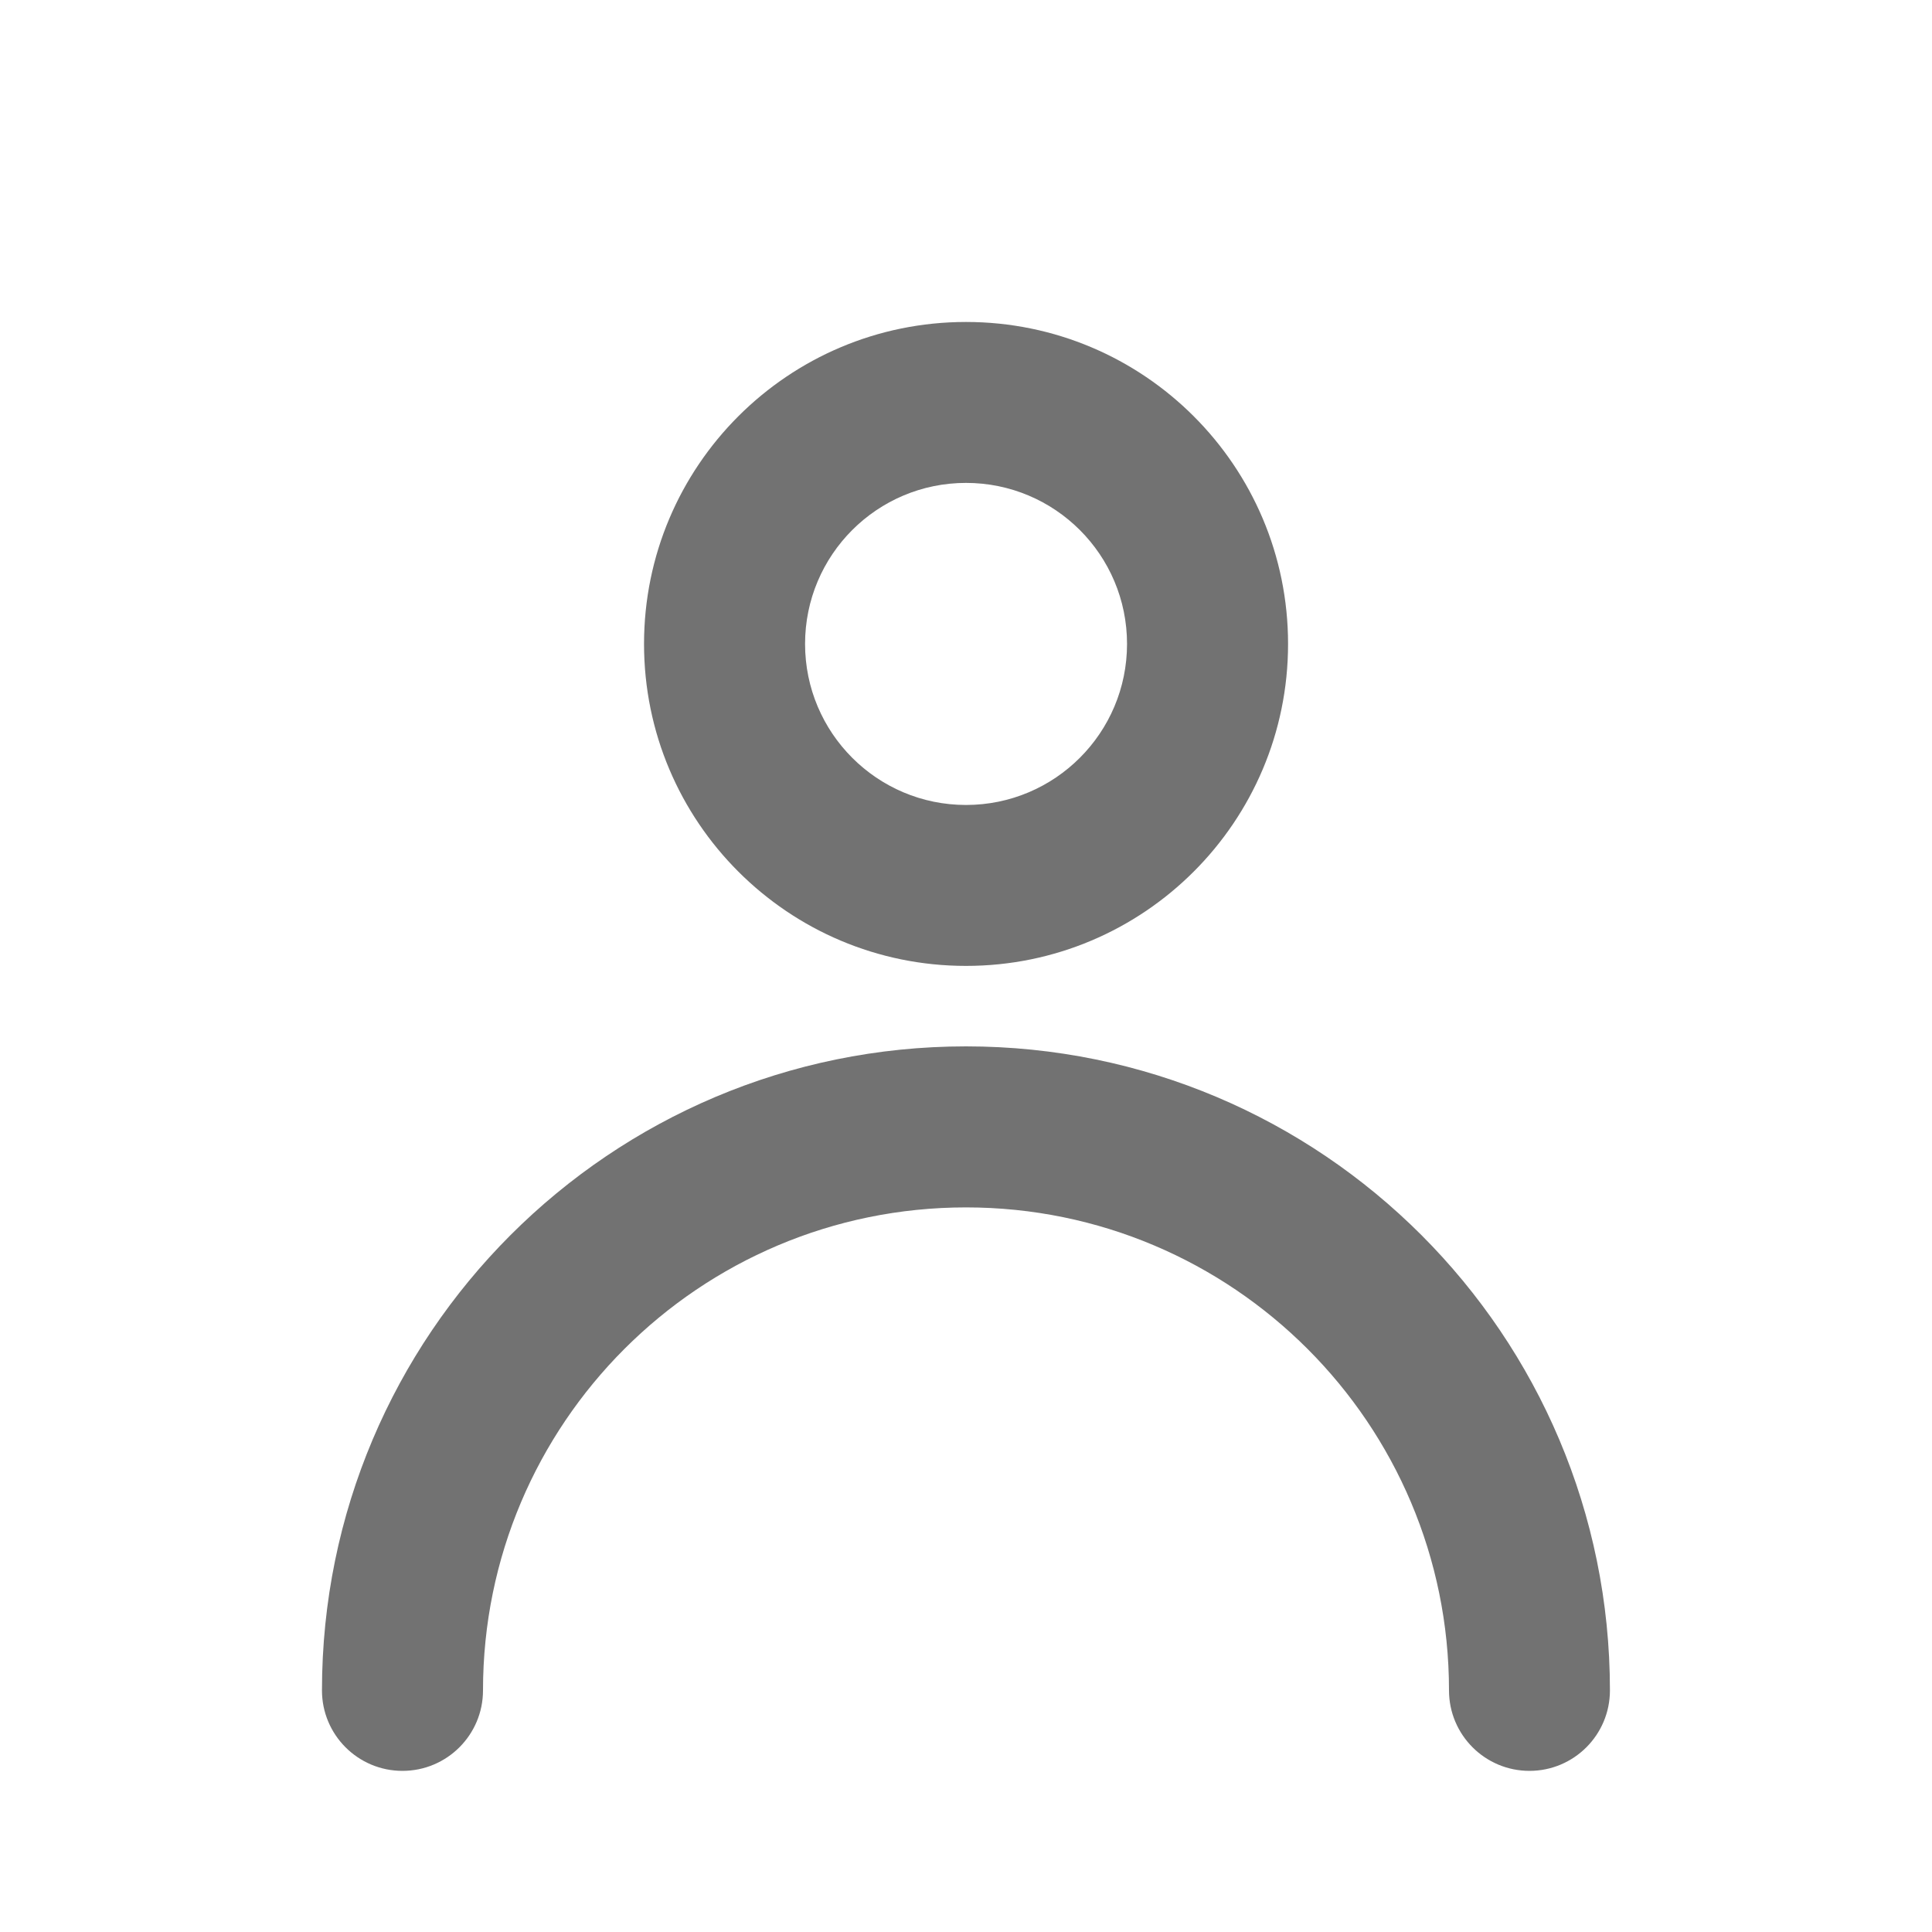 <svg width="20" height="20" viewBox="0 0 20 20" fill="none" xmlns="http://www.w3.org/2000/svg">
<path fill-rule="evenodd" clip-rule="evenodd" d="M10 12.499C7.238 12.499 5 14.738 5 17.499C5 17.959 4.627 18.332 4.166 18.332C3.706 18.332 3.333 17.959 3.333 17.499C3.333 13.817 6.318 10.832 10 10.832C13.682 10.832 16.666 13.817 16.666 17.499C16.666 17.959 16.293 18.332 15.833 18.332C15.373 18.332 15 17.959 15 17.499C15 14.738 12.761 12.499 10 12.499Z" fill="#151515" fill-opacity="0.6"/>
<path fill-rule="evenodd" clip-rule="evenodd" d="M10 8.333C10.921 8.333 11.667 7.586 11.667 6.666C11.667 5.745 10.921 4.999 10 4.999C9.08 4.999 8.334 5.745 8.334 6.666C8.334 7.586 9.08 8.333 10 8.333ZM10 9.999C11.841 9.999 13.334 8.507 13.334 6.666C13.334 4.825 11.841 3.333 10 3.333C8.159 3.333 6.667 4.825 6.667 6.666C6.667 8.507 8.159 9.999 10 9.999Z" fill="#151515" fill-opacity="0.6"/>
</svg>

